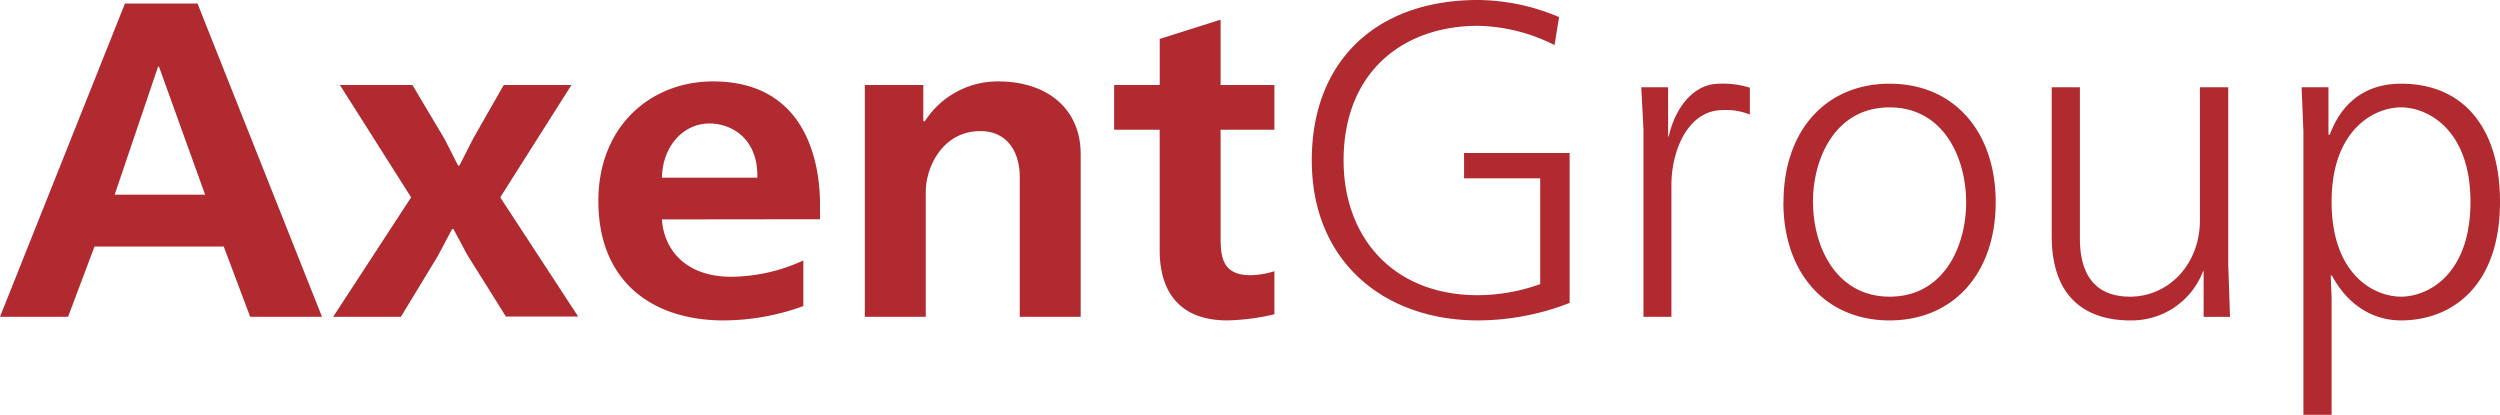 <?xml version="1.0" encoding="UTF-8"?> <svg xmlns="http://www.w3.org/2000/svg" width="223" height="37"><path d="M11.146.318L0 28.256h6.073l2.355-6.264h11.53l2.356 6.264h6.407L17.62.318h-6.473zm-.917 17.044l3.87-11.416h.083l4.113 11.416h-8.066zm20.09-9.781l6.353 10.022-6.951 10.653h6.04l3.294-5.425 1.273-2.397h.121l1.241 2.315 3.437 5.485h6.446l-6.951-10.63L50.975 7.58h-6.04l-2.712 4.75-1.241 2.436h-.121l-1.197-2.353-2.877-4.833h-6.468zm42.827 11.975v-1.234c0-1.838-.16-11.06-9.549-11.06-5.55 0-10.223 3.994-10.223 10.66 0 7.306 4.941 10.658 11.146 10.658a20.909 20.909 0 007.138-1.278v-4.07a15.54 15.54 0 01-6.457 1.453c-4.08 0-5.996-2.474-6.155-5.113l14.1-.016zm-14.1-3.708c.038-2.716 1.84-4.833 4.233-4.833 1.999 0 4.354 1.36 4.277 4.833h-8.51zm23.532 12.408V17.12c0-2.232 1.516-5.425 4.87-5.425 2.56 0 3.514 2.074 3.514 4.07v12.491h5.436V13.769c0-4.147-3.075-6.506-7.352-6.506a7.727 7.727 0 00-6.55 3.554h-.137V7.581h-5.216v20.675h5.435zm20.865-16.682v10.62c0 1.355.038 6.386 6.04 6.386a19.827 19.827 0 004.194-.549v-3.84c-.685.22-1.4.34-2.12.357-2.679 0-2.679-1.838-2.679-3.632v-9.342h4.799V7.581h-4.799V1.755l-5.43 1.717v4.109H99.38v3.993h4.063zM139.065 1.52A18.842 18.842 0 00131.835 0c-9.11 0-14.825 5.486-14.825 14.29 0 9.139 6.55 14.29 14.824 14.29 2.799-.01 5.57-.538 8.176-1.558V13.648h-9.416v2.26h6.791v9.435a16.65 16.65 0 01-5.55.988c-7.633 0-11.987-5.228-11.987-12.014 0-7.904 5.315-12.013 11.986-12.013 2.378.05 4.713.637 6.83 1.717l.401-2.474v-.028zm10.026 26.737V16.484c0-2.995 1.439-6.665 4.596-6.665a5.589 5.589 0 012.4.4V7.823a8.018 8.018 0 00-2.719-.356c-2.437 0-3.997 2.353-4.518 4.706h-.055V7.784H146.4l.198 3.736v16.736h2.492zm9.988-10.214c0 6.347 3.794 10.538 9.47 10.538 5.678 0 9.467-4.191 9.467-10.538S174.26 7.466 168.56 7.466c-5.7 0-9.471 4.19-9.471 10.576h-.011zm2.635 0c0-3.994 2.037-8.464 6.836-8.464s6.83 4.47 6.83 8.464c0 3.993-2.037 8.42-6.82 8.42-4.781 0-6.835-4.47-6.835-8.42h-.01zm21.298-10.258v13.253c0 6.544 4.272 7.543 6.99 7.543a6.814 6.814 0 006.511-4.389h.05v4.07h2.355l-.159-4.673V7.784h-2.526v11.854c0 3.994-2.838 6.824-6.231 6.824-4.157 0-4.475-3.51-4.475-5.227V7.784h-2.515zM207.978 37V26.545l-.077-1.959h.115c1.241 2.354 3.399 3.994 6.155 3.994 4.552 0 8.829-3.078 8.829-10.582 0-6.462-3.157-10.532-8.829-10.532-3.997 0-5.672 2.671-6.352 4.547h-.121V7.784h-2.394l.16 3.95V37h2.514zm0-19.002c0-6.424 3.794-8.42 6.193-8.42 2.4 0 6.194 1.996 6.194 8.42 0 6.511-3.8 8.464-6.194 8.464s-6.193-1.953-6.193-8.464z" fill="#B12A30" fill-rule="evenodd"></path></svg> 